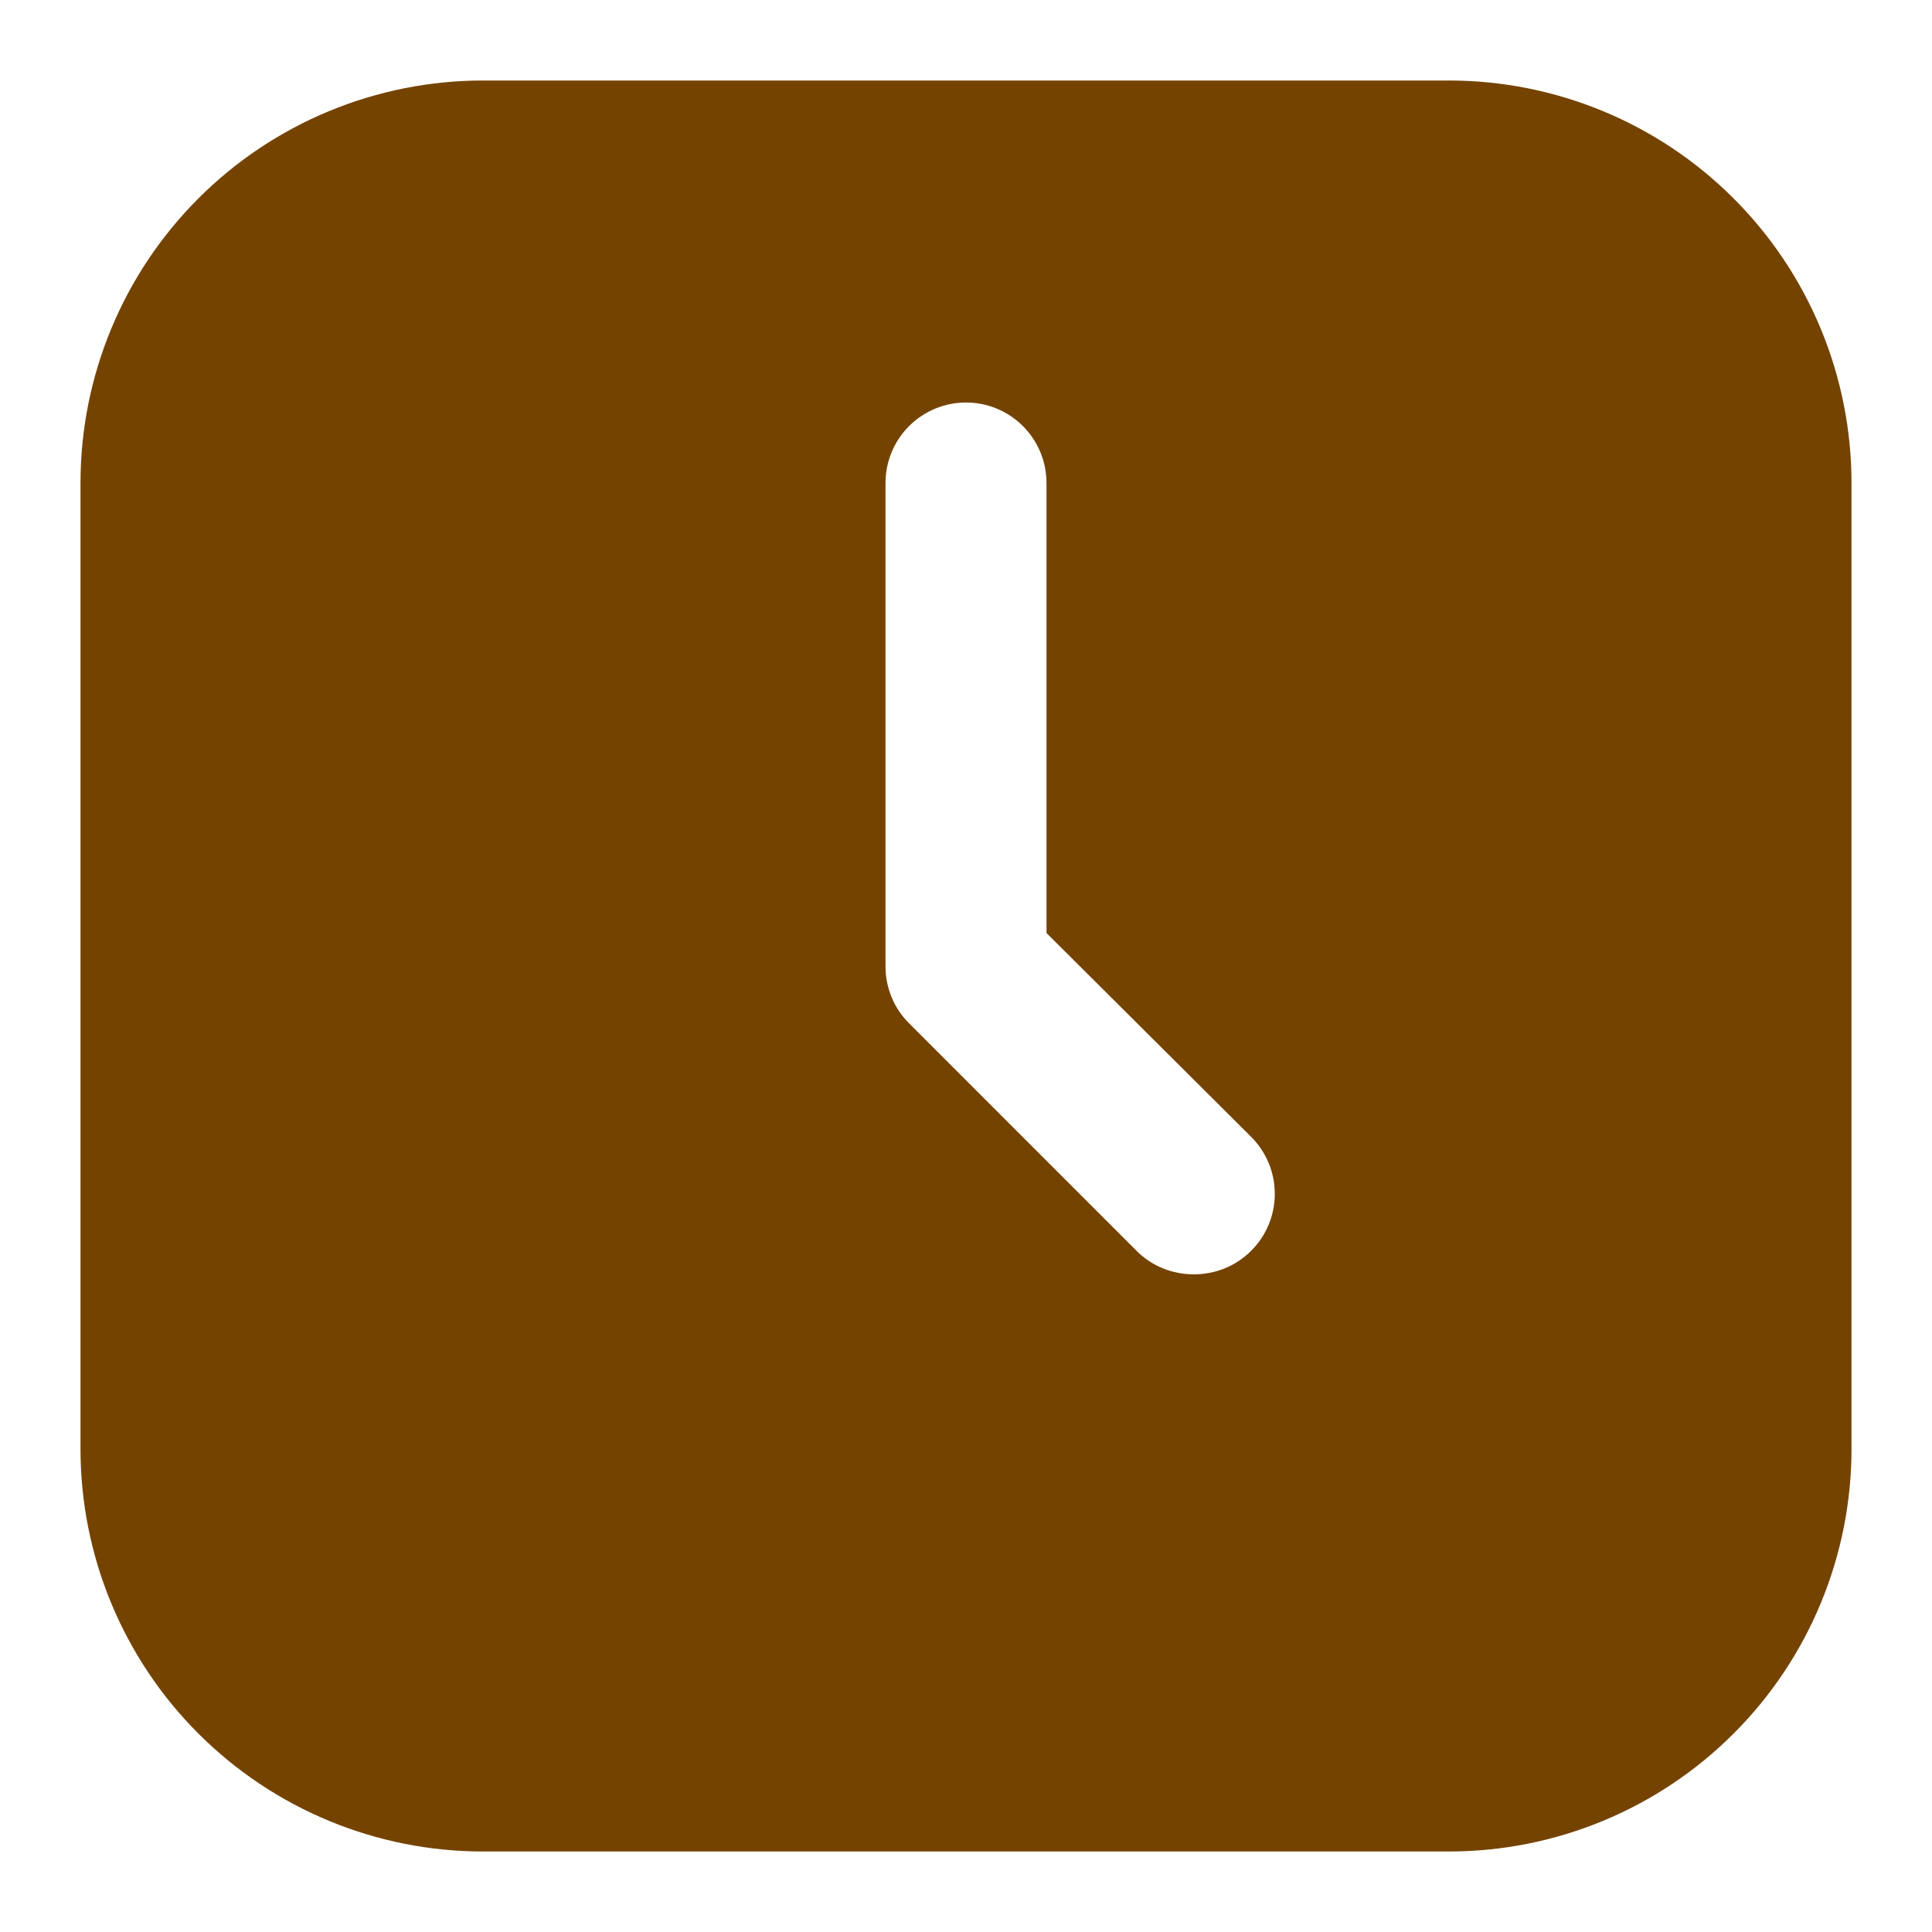 <svg width="30" height="30" viewBox="0 0 30 30" fill="none" xmlns="http://www.w3.org/2000/svg">
<path d="M22.5 1.25H7.5C6.679 1.25 5.867 1.412 5.108 1.726C4.35 2.04 3.661 2.5 3.081 3.081C1.908 4.253 1.25 5.842 1.25 7.5V22.5C1.25 23.321 1.412 24.134 1.726 24.892C2.04 25.65 2.5 26.339 3.081 26.919C4.253 28.091 5.842 28.75 7.5 28.75H22.5C23.321 28.75 24.134 28.588 24.892 28.274C25.65 27.96 26.339 27.5 26.919 26.919C27.5 26.339 27.96 25.65 28.274 24.892C28.588 24.134 28.75 23.321 28.75 22.5V7.5C28.75 6.679 28.588 5.867 28.274 5.108C27.96 4.35 27.5 3.661 26.919 3.081C26.339 2.5 25.65 2.04 24.892 1.726C24.134 1.412 23.321 1.25 22.5 1.25ZM19.425 19.425C19.308 19.541 19.17 19.633 19.017 19.695C18.865 19.757 18.702 19.788 18.538 19.788C18.373 19.788 18.21 19.757 18.058 19.695C17.905 19.633 17.767 19.541 17.65 19.425L14.113 15.887C13.997 15.771 13.905 15.632 13.843 15.48C13.781 15.328 13.749 15.165 13.75 15V7.5C13.75 7.168 13.882 6.851 14.116 6.616C14.351 6.382 14.668 6.25 15 6.25C15.332 6.25 15.649 6.382 15.884 6.616C16.118 6.851 16.25 7.168 16.25 7.5V14.488L19.425 17.65C19.542 17.766 19.635 17.904 19.699 18.057C19.762 18.209 19.795 18.372 19.795 18.538C19.795 18.703 19.762 18.866 19.699 19.018C19.635 19.171 19.542 19.309 19.425 19.425Z" fill="#754300"/>
</svg>
